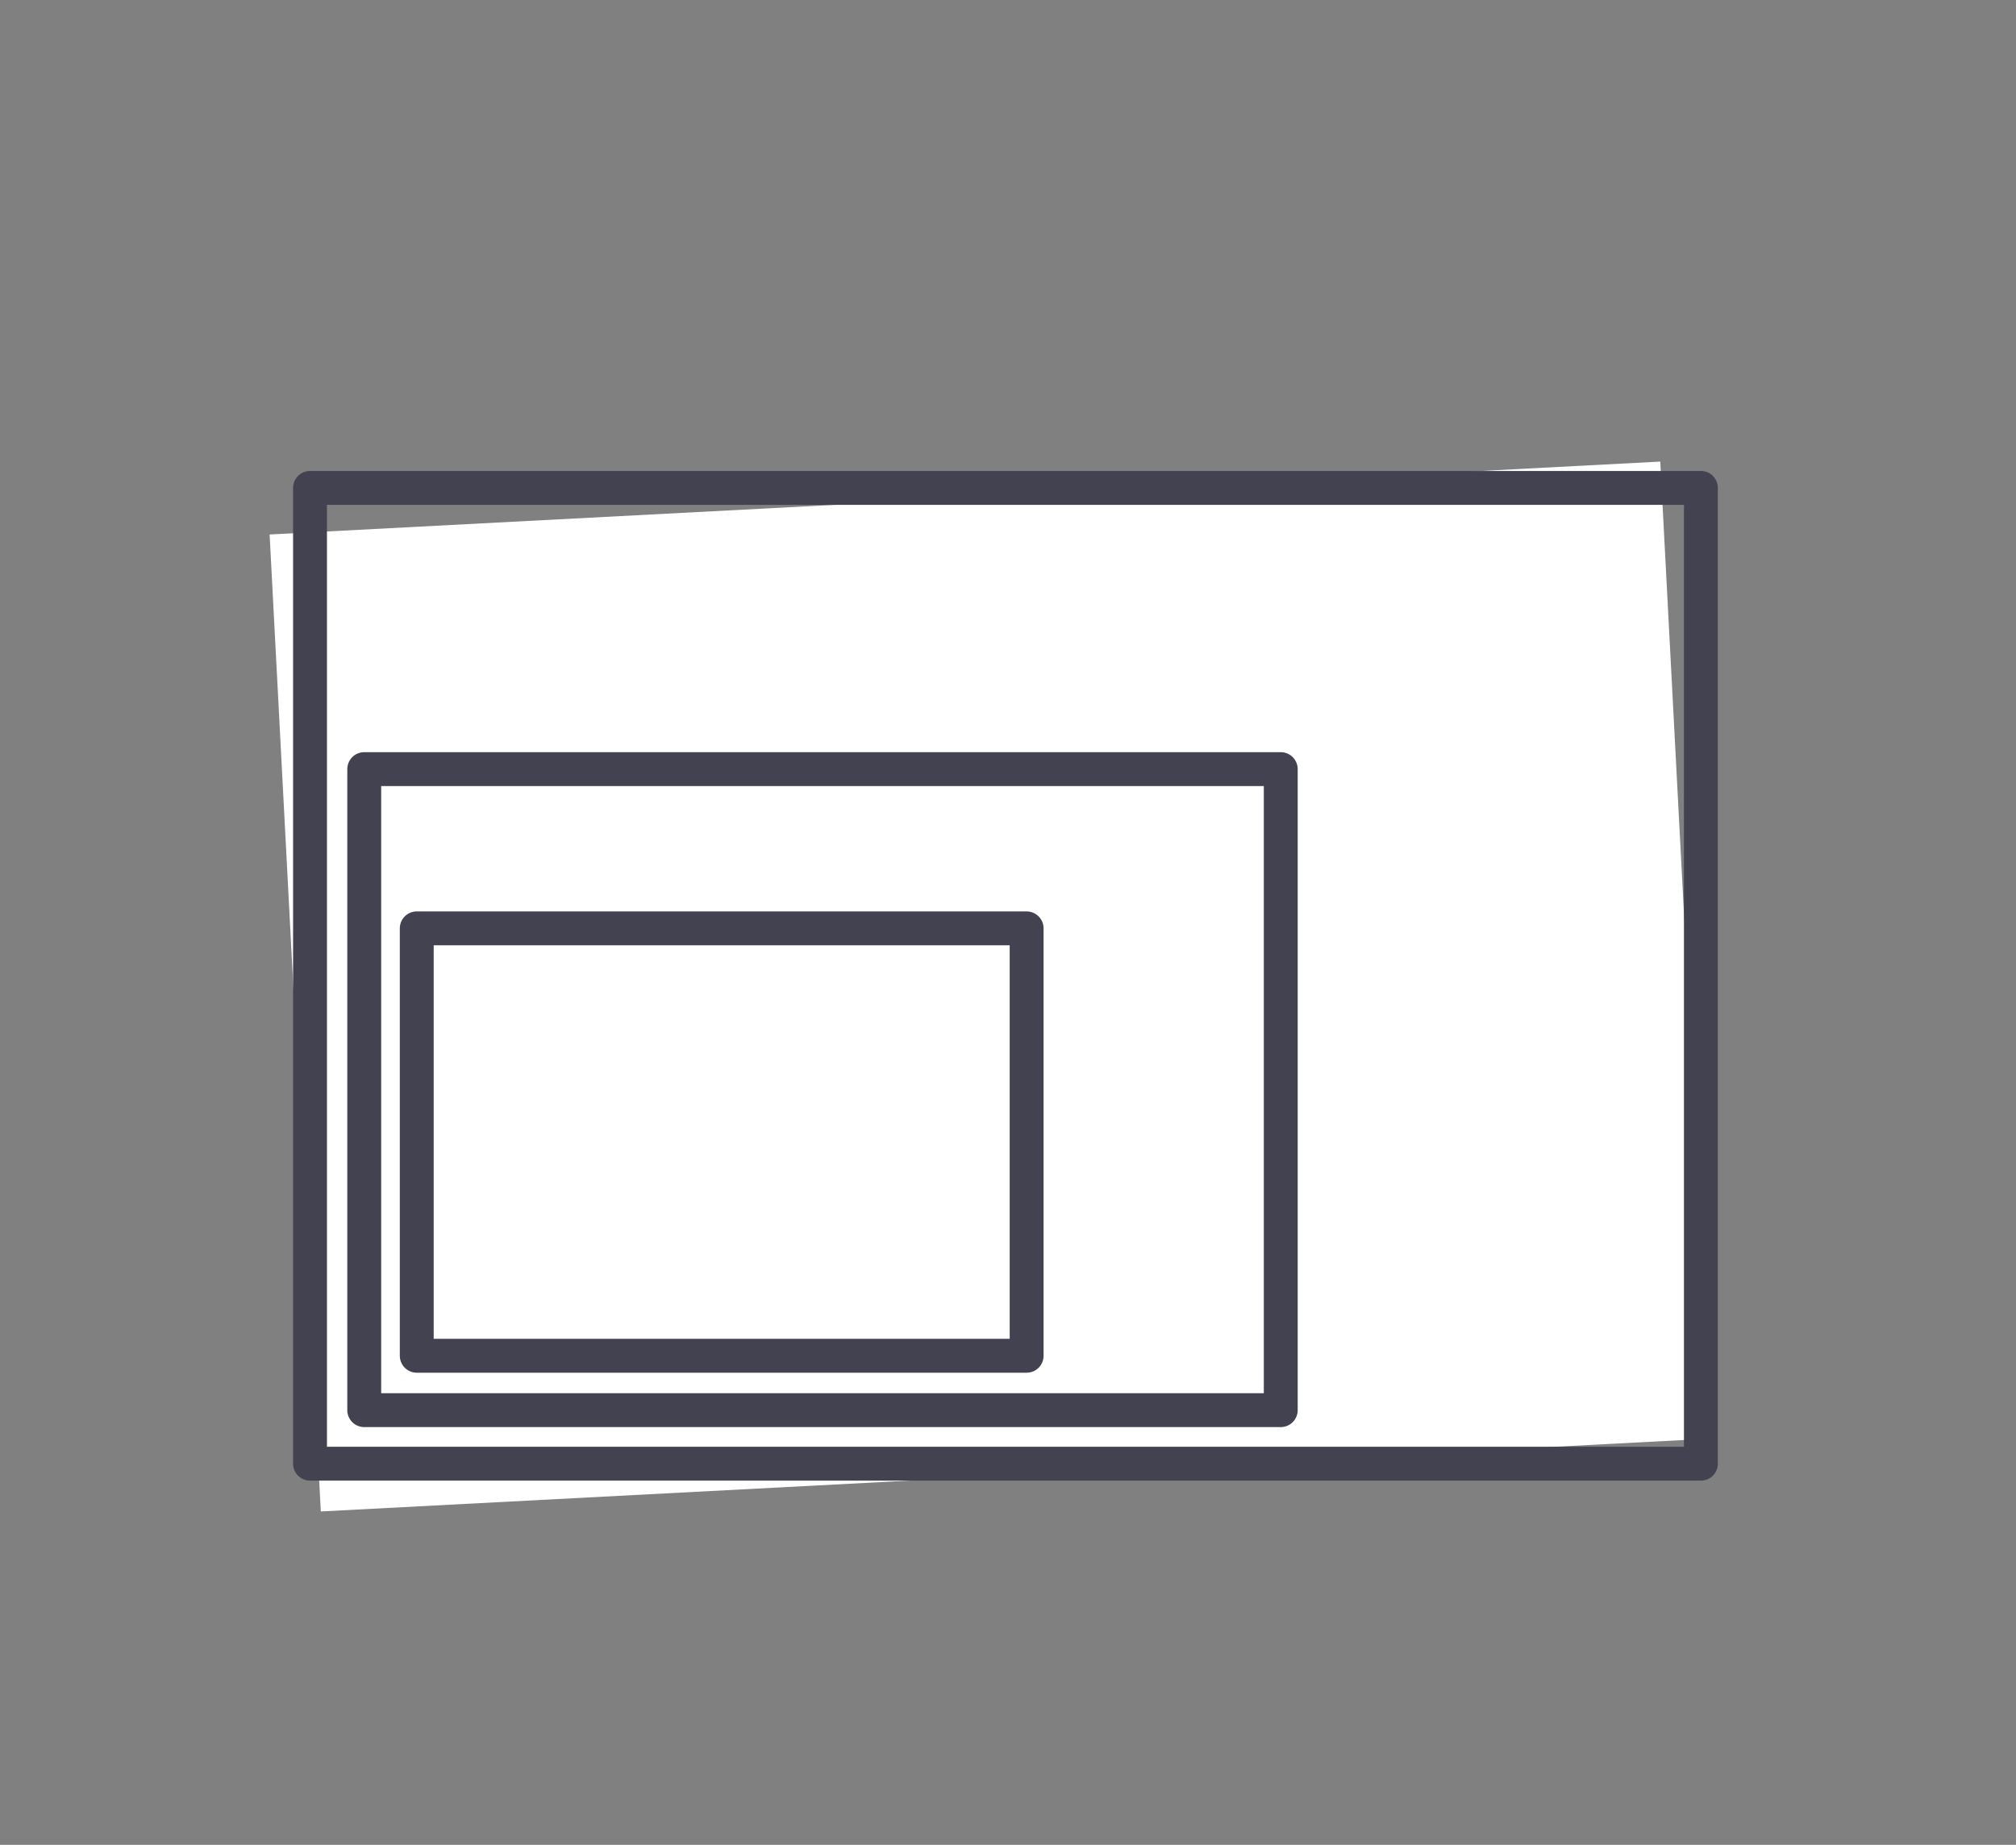 <svg id="Layer_1" data-name="Layer 1" xmlns="http://www.w3.org/2000/svg" viewBox="0 0 119 108.9"><rect x="0" y="0" width="119" height="108.9" fill="#808080" stroke="none"/><defs><style>.cls-1,.cls-3{fill:none;}.cls-2{fill:#fff;}.cls-3{stroke:#424251;stroke-linecap:round;stroke-linejoin:round;stroke-width:2px;}</style></defs><path class="cls-1" d="M0 0h119v108.92H0z"/><path class="cls-2" d="M15.915 31.55l82.087-4.303 3.023 57.67-82.088 4.303z"/><path class="cls-3" d="M24.6 54.8h36v25.23h-36z"/><path class="cls-3" d="M21.5 45.4h54.1v37.84H21.5z"/><path class="cls-3" d="M18.3 28.8h82.1v57.6H18.3z"/></svg>